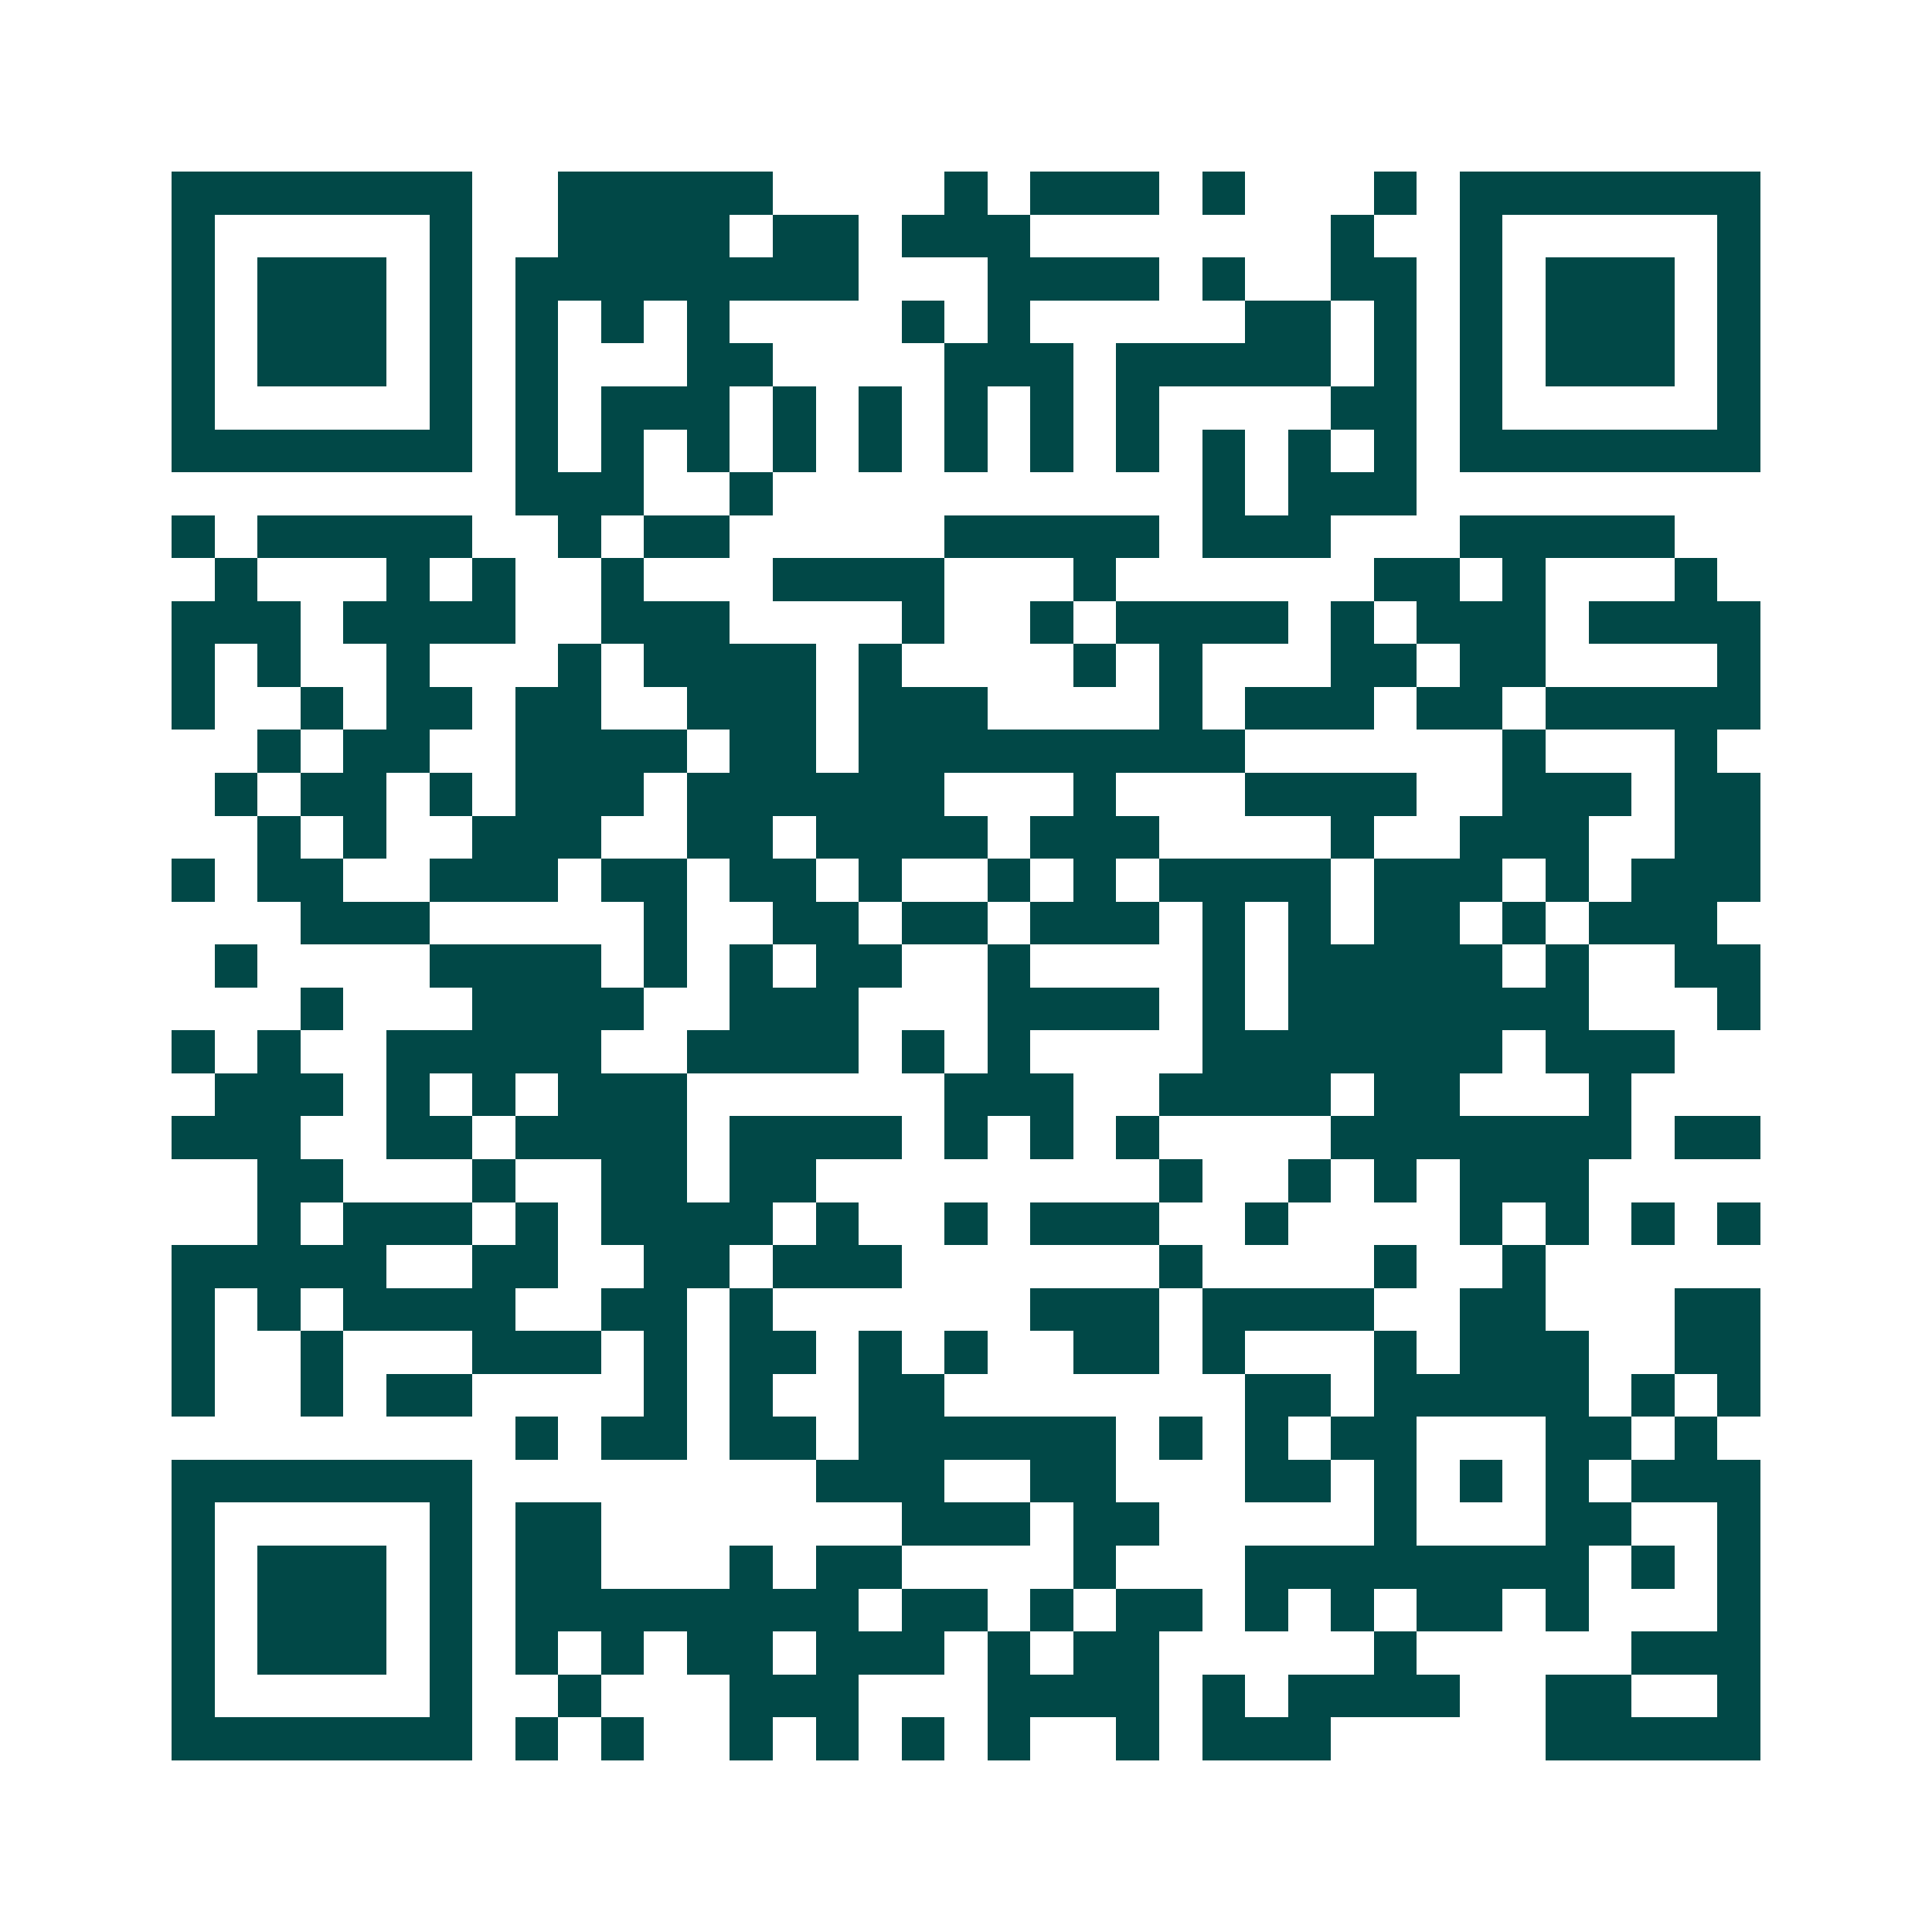 <svg xmlns="http://www.w3.org/2000/svg" width="200" height="200" viewBox="0 0 45 45" shape-rendering="crispEdges"><path fill="#ffffff" d="M0 0h45v45H0z"/><path stroke="#014847" d="M4 4.5h7m2 0h5m4 0h1m1 0h3m1 0h1m3 0h1m1 0h7M4 5.5h1m5 0h1m2 0h4m1 0h2m1 0h3m7 0h1m2 0h1m5 0h1M4 6.5h1m1 0h3m1 0h1m1 0h8m3 0h4m1 0h1m2 0h2m1 0h1m1 0h3m1 0h1M4 7.5h1m1 0h3m1 0h1m1 0h1m1 0h1m1 0h1m4 0h1m1 0h1m5 0h2m1 0h1m1 0h1m1 0h3m1 0h1M4 8.5h1m1 0h3m1 0h1m1 0h1m3 0h2m4 0h3m1 0h5m1 0h1m1 0h1m1 0h3m1 0h1M4 9.5h1m5 0h1m1 0h1m1 0h3m1 0h1m1 0h1m1 0h1m1 0h1m1 0h1m4 0h2m1 0h1m5 0h1M4 10.5h7m1 0h1m1 0h1m1 0h1m1 0h1m1 0h1m1 0h1m1 0h1m1 0h1m1 0h1m1 0h1m1 0h1m1 0h7M12 11.5h3m2 0h1m10 0h1m1 0h3M4 12.5h1m1 0h5m2 0h1m1 0h2m5 0h5m1 0h3m3 0h5M5 13.5h1m3 0h1m1 0h1m2 0h1m3 0h4m3 0h1m6 0h2m1 0h1m3 0h1M4 14.5h3m1 0h4m2 0h3m4 0h1m2 0h1m1 0h4m1 0h1m1 0h3m1 0h4M4 15.5h1m1 0h1m2 0h1m3 0h1m1 0h4m1 0h1m4 0h1m1 0h1m3 0h2m1 0h2m4 0h1M4 16.5h1m2 0h1m1 0h2m1 0h2m2 0h3m1 0h3m4 0h1m1 0h3m1 0h2m1 0h5M6 17.5h1m1 0h2m2 0h4m1 0h2m1 0h9m6 0h1m3 0h1M5 18.5h1m1 0h2m1 0h1m1 0h3m1 0h6m3 0h1m3 0h4m2 0h3m1 0h2M6 19.5h1m1 0h1m2 0h3m2 0h2m1 0h4m1 0h3m4 0h1m2 0h3m2 0h2M4 20.5h1m1 0h2m2 0h3m1 0h2m1 0h2m1 0h1m2 0h1m1 0h1m1 0h4m1 0h3m1 0h1m1 0h3M7 21.5h3m5 0h1m2 0h2m1 0h2m1 0h3m1 0h1m1 0h1m1 0h2m1 0h1m1 0h3M5 22.5h1m4 0h4m1 0h1m1 0h1m1 0h2m2 0h1m4 0h1m1 0h5m1 0h1m2 0h2M7 23.5h1m3 0h4m2 0h3m3 0h4m1 0h1m1 0h7m3 0h1M4 24.5h1m1 0h1m2 0h5m2 0h4m1 0h1m1 0h1m4 0h7m1 0h3M5 25.5h3m1 0h1m1 0h1m1 0h3m6 0h3m2 0h4m1 0h2m3 0h1M4 26.5h3m2 0h2m1 0h4m1 0h4m1 0h1m1 0h1m1 0h1m4 0h7m1 0h2M6 27.5h2m3 0h1m2 0h2m1 0h2m8 0h1m2 0h1m1 0h1m1 0h3M6 28.5h1m1 0h3m1 0h1m1 0h4m1 0h1m2 0h1m1 0h3m2 0h1m4 0h1m1 0h1m1 0h1m1 0h1M4 29.5h5m2 0h2m2 0h2m1 0h3m6 0h1m4 0h1m2 0h1M4 30.5h1m1 0h1m1 0h4m2 0h2m1 0h1m6 0h3m1 0h4m2 0h2m3 0h2M4 31.5h1m2 0h1m3 0h3m1 0h1m1 0h2m1 0h1m1 0h1m2 0h2m1 0h1m3 0h1m1 0h3m2 0h2M4 32.5h1m2 0h1m1 0h2m4 0h1m1 0h1m2 0h2m7 0h2m1 0h5m1 0h1m1 0h1M12 33.5h1m1 0h2m1 0h2m1 0h6m1 0h1m1 0h1m1 0h2m3 0h2m1 0h1M4 34.5h7m8 0h3m2 0h2m3 0h2m1 0h1m1 0h1m1 0h1m1 0h3M4 35.5h1m5 0h1m1 0h2m7 0h3m1 0h2m5 0h1m3 0h2m2 0h1M4 36.5h1m1 0h3m1 0h1m1 0h2m3 0h1m1 0h2m4 0h1m3 0h8m1 0h1m1 0h1M4 37.5h1m1 0h3m1 0h1m1 0h8m1 0h2m1 0h1m1 0h2m1 0h1m1 0h1m1 0h2m1 0h1m3 0h1M4 38.5h1m1 0h3m1 0h1m1 0h1m1 0h1m1 0h2m1 0h3m1 0h1m1 0h2m5 0h1m5 0h3M4 39.5h1m5 0h1m2 0h1m3 0h3m3 0h4m1 0h1m1 0h4m2 0h2m2 0h1M4 40.5h7m1 0h1m1 0h1m2 0h1m1 0h1m1 0h1m1 0h1m2 0h1m1 0h3m5 0h5"/></svg>
